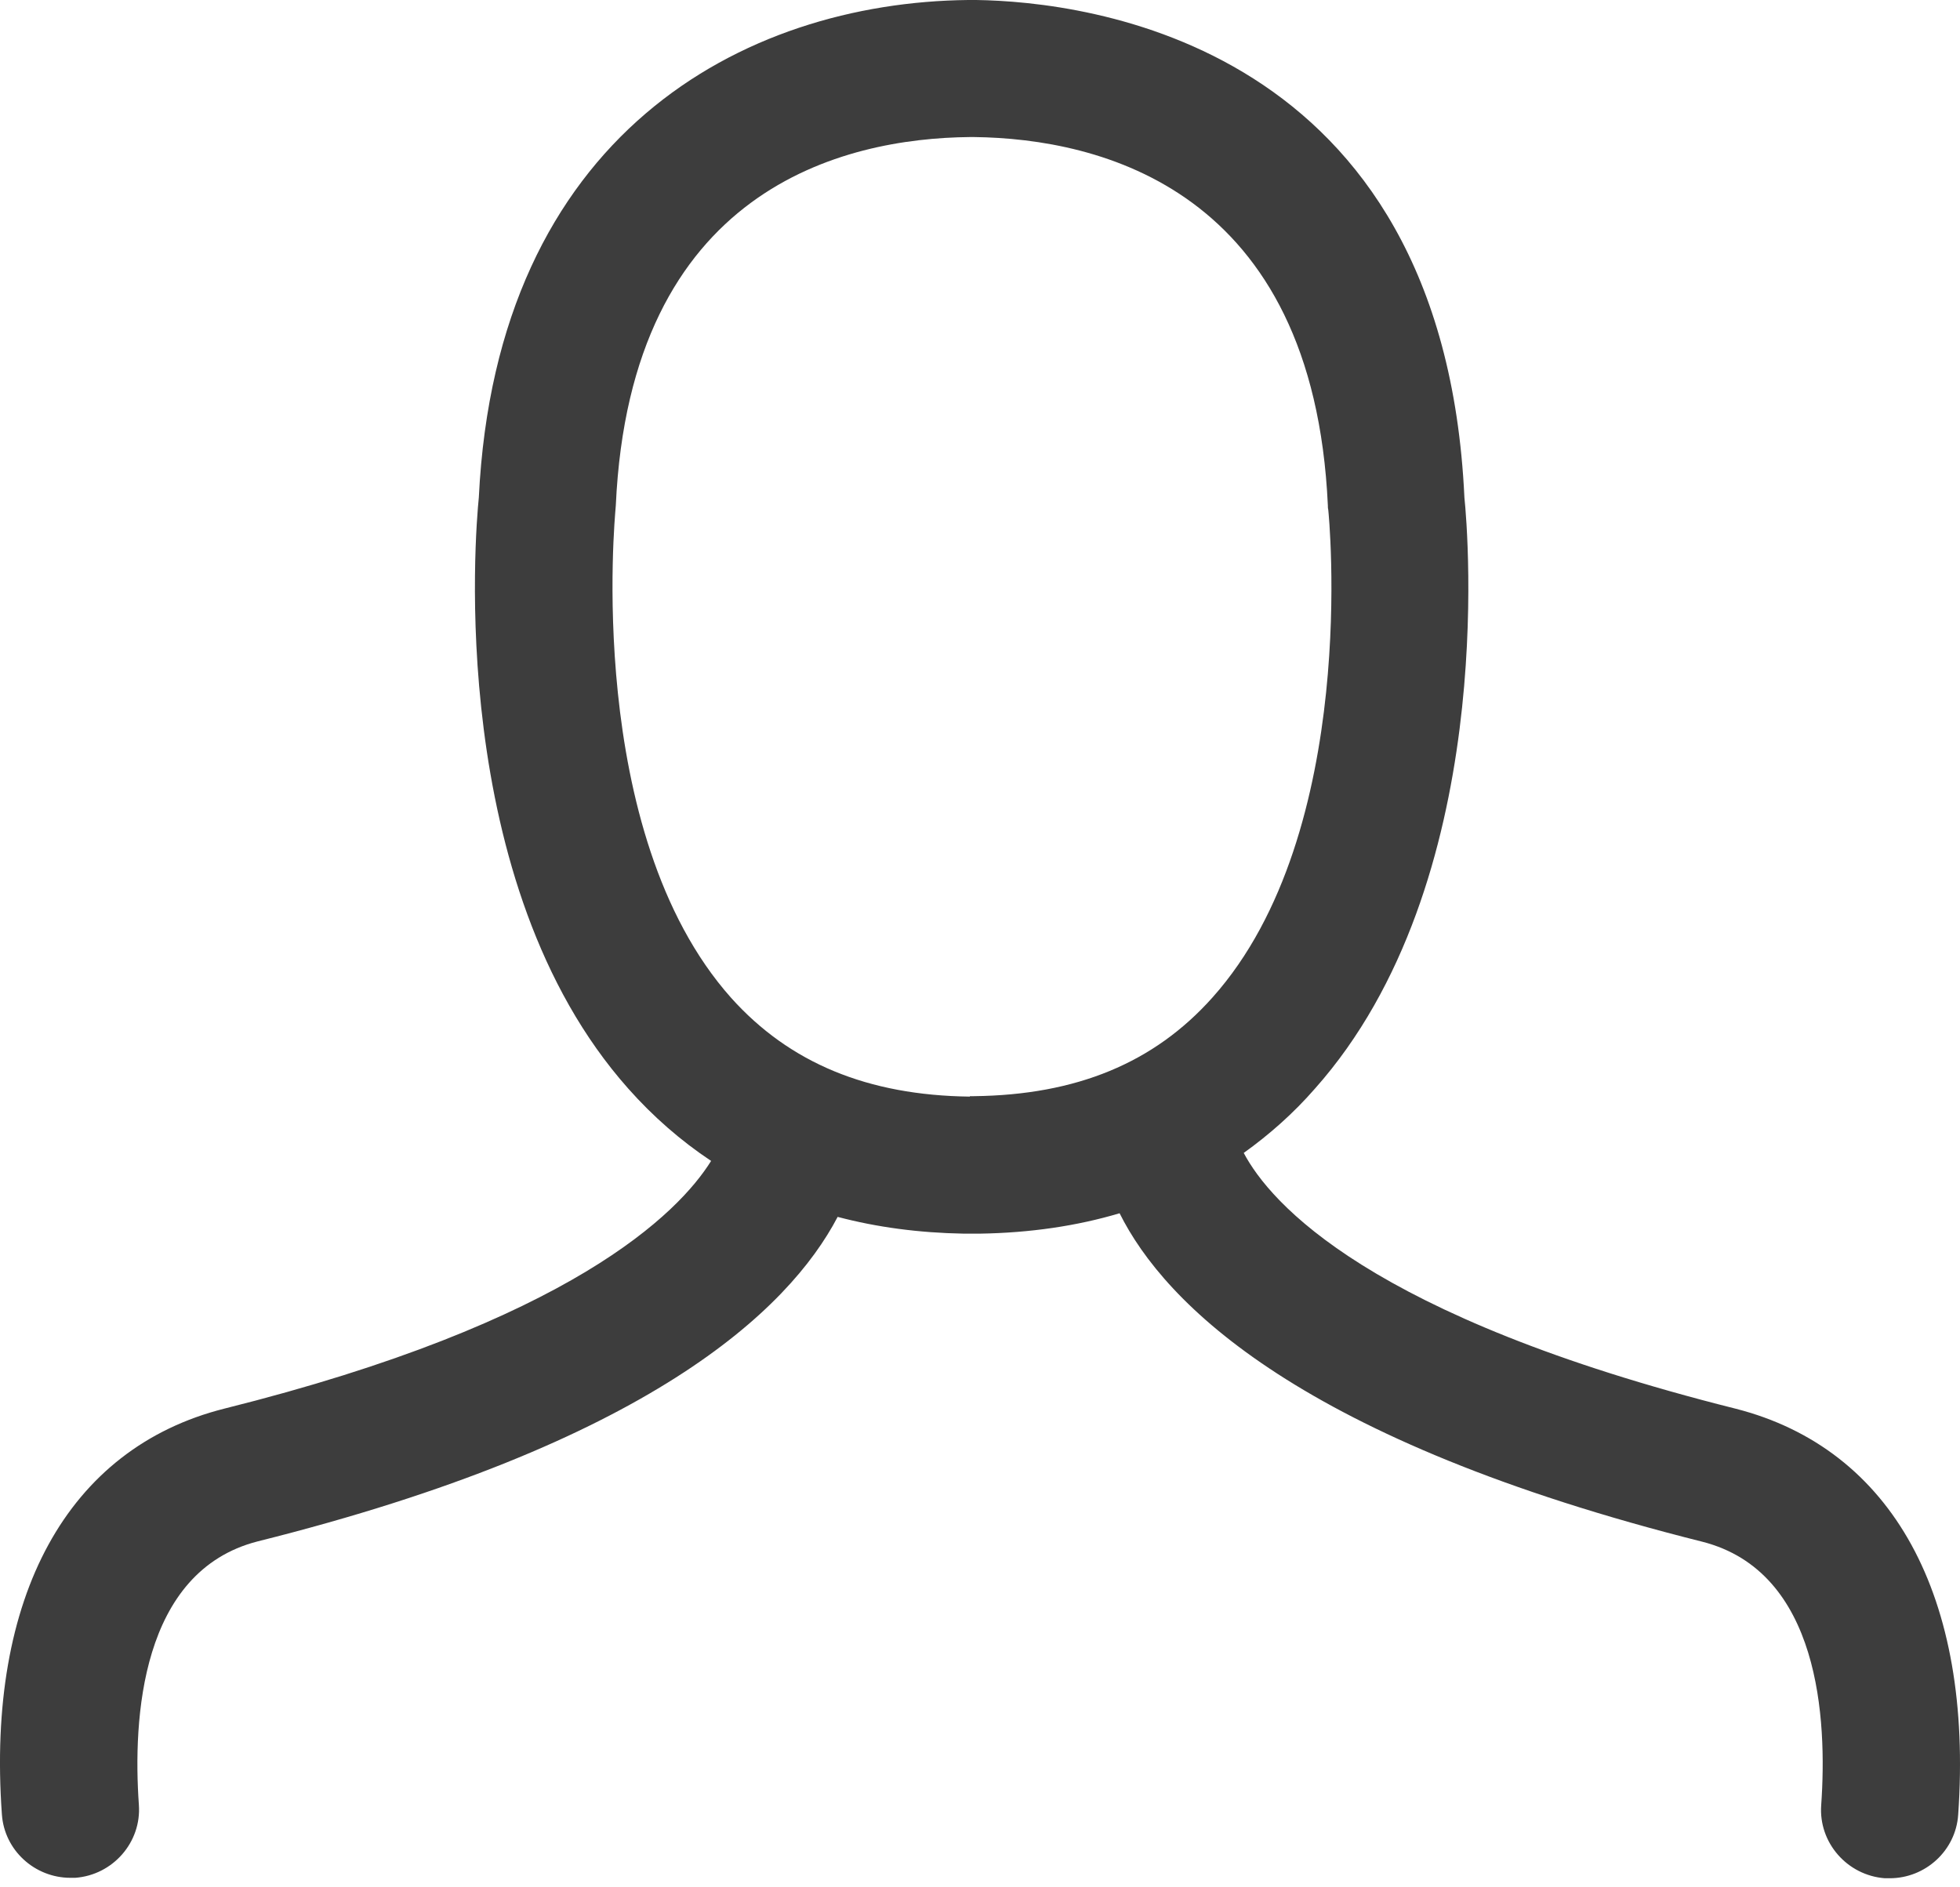 <svg width="27" height="26" viewBox="0 0 27 26" fill="none" xmlns="http://www.w3.org/2000/svg">
<path d="M13.498 16.995C14.187 16.984 14.833 16.89 15.423 16.714C16.047 17.964 17.922 19.852 23.45 21.239C25.072 21.652 25.171 23.689 25.088 24.867C25.05 25.385 25.447 25.836 25.965 25.875C25.988 25.875 26.009 25.875 26.032 25.875C26.523 25.875 26.942 25.495 26.975 25C27.185 21.994 26.07 19.957 23.908 19.406C18.86 18.14 17.497 16.571 17.133 15.883C17.486 15.63 17.817 15.338 18.115 14.996C20.631 12.167 20.223 7.333 20.173 6.854C19.881 0.578 14.954 0.022 13.448 0H13.409C13.399 0 13.387 0 13.371 0H13.338C10.232 0.033 6.839 1.855 6.596 6.854C6.547 7.333 6.139 12.167 8.654 14.996C8.996 15.382 9.382 15.718 9.796 15.993C9.349 16.709 7.871 18.212 3.088 19.406C0.931 19.951 -0.189 21.994 0.026 24.994C0.059 25.49 0.479 25.869 0.97 25.869C0.992 25.869 1.014 25.869 1.036 25.869C1.554 25.831 1.951 25.38 1.913 24.862C1.83 23.684 1.935 21.647 3.551 21.234C8.924 19.891 10.861 18.057 11.539 16.764C12.08 16.907 12.659 16.984 13.277 16.995H13.498ZM13.36 15.107C11.953 15.09 10.877 14.644 10.072 13.747C8.036 11.462 8.478 7.069 8.478 7.025C8.478 7.003 8.483 6.986 8.483 6.964C8.682 2.593 11.622 1.905 13.36 1.888H13.387H13.421C15.153 1.91 18.093 2.604 18.292 6.964C18.292 6.981 18.292 7.003 18.297 7.019C18.303 7.063 18.744 11.457 16.703 13.741C15.898 14.644 14.827 15.085 13.415 15.101H13.36V15.107Z" fill="#3D3D3D"/>
</svg>
